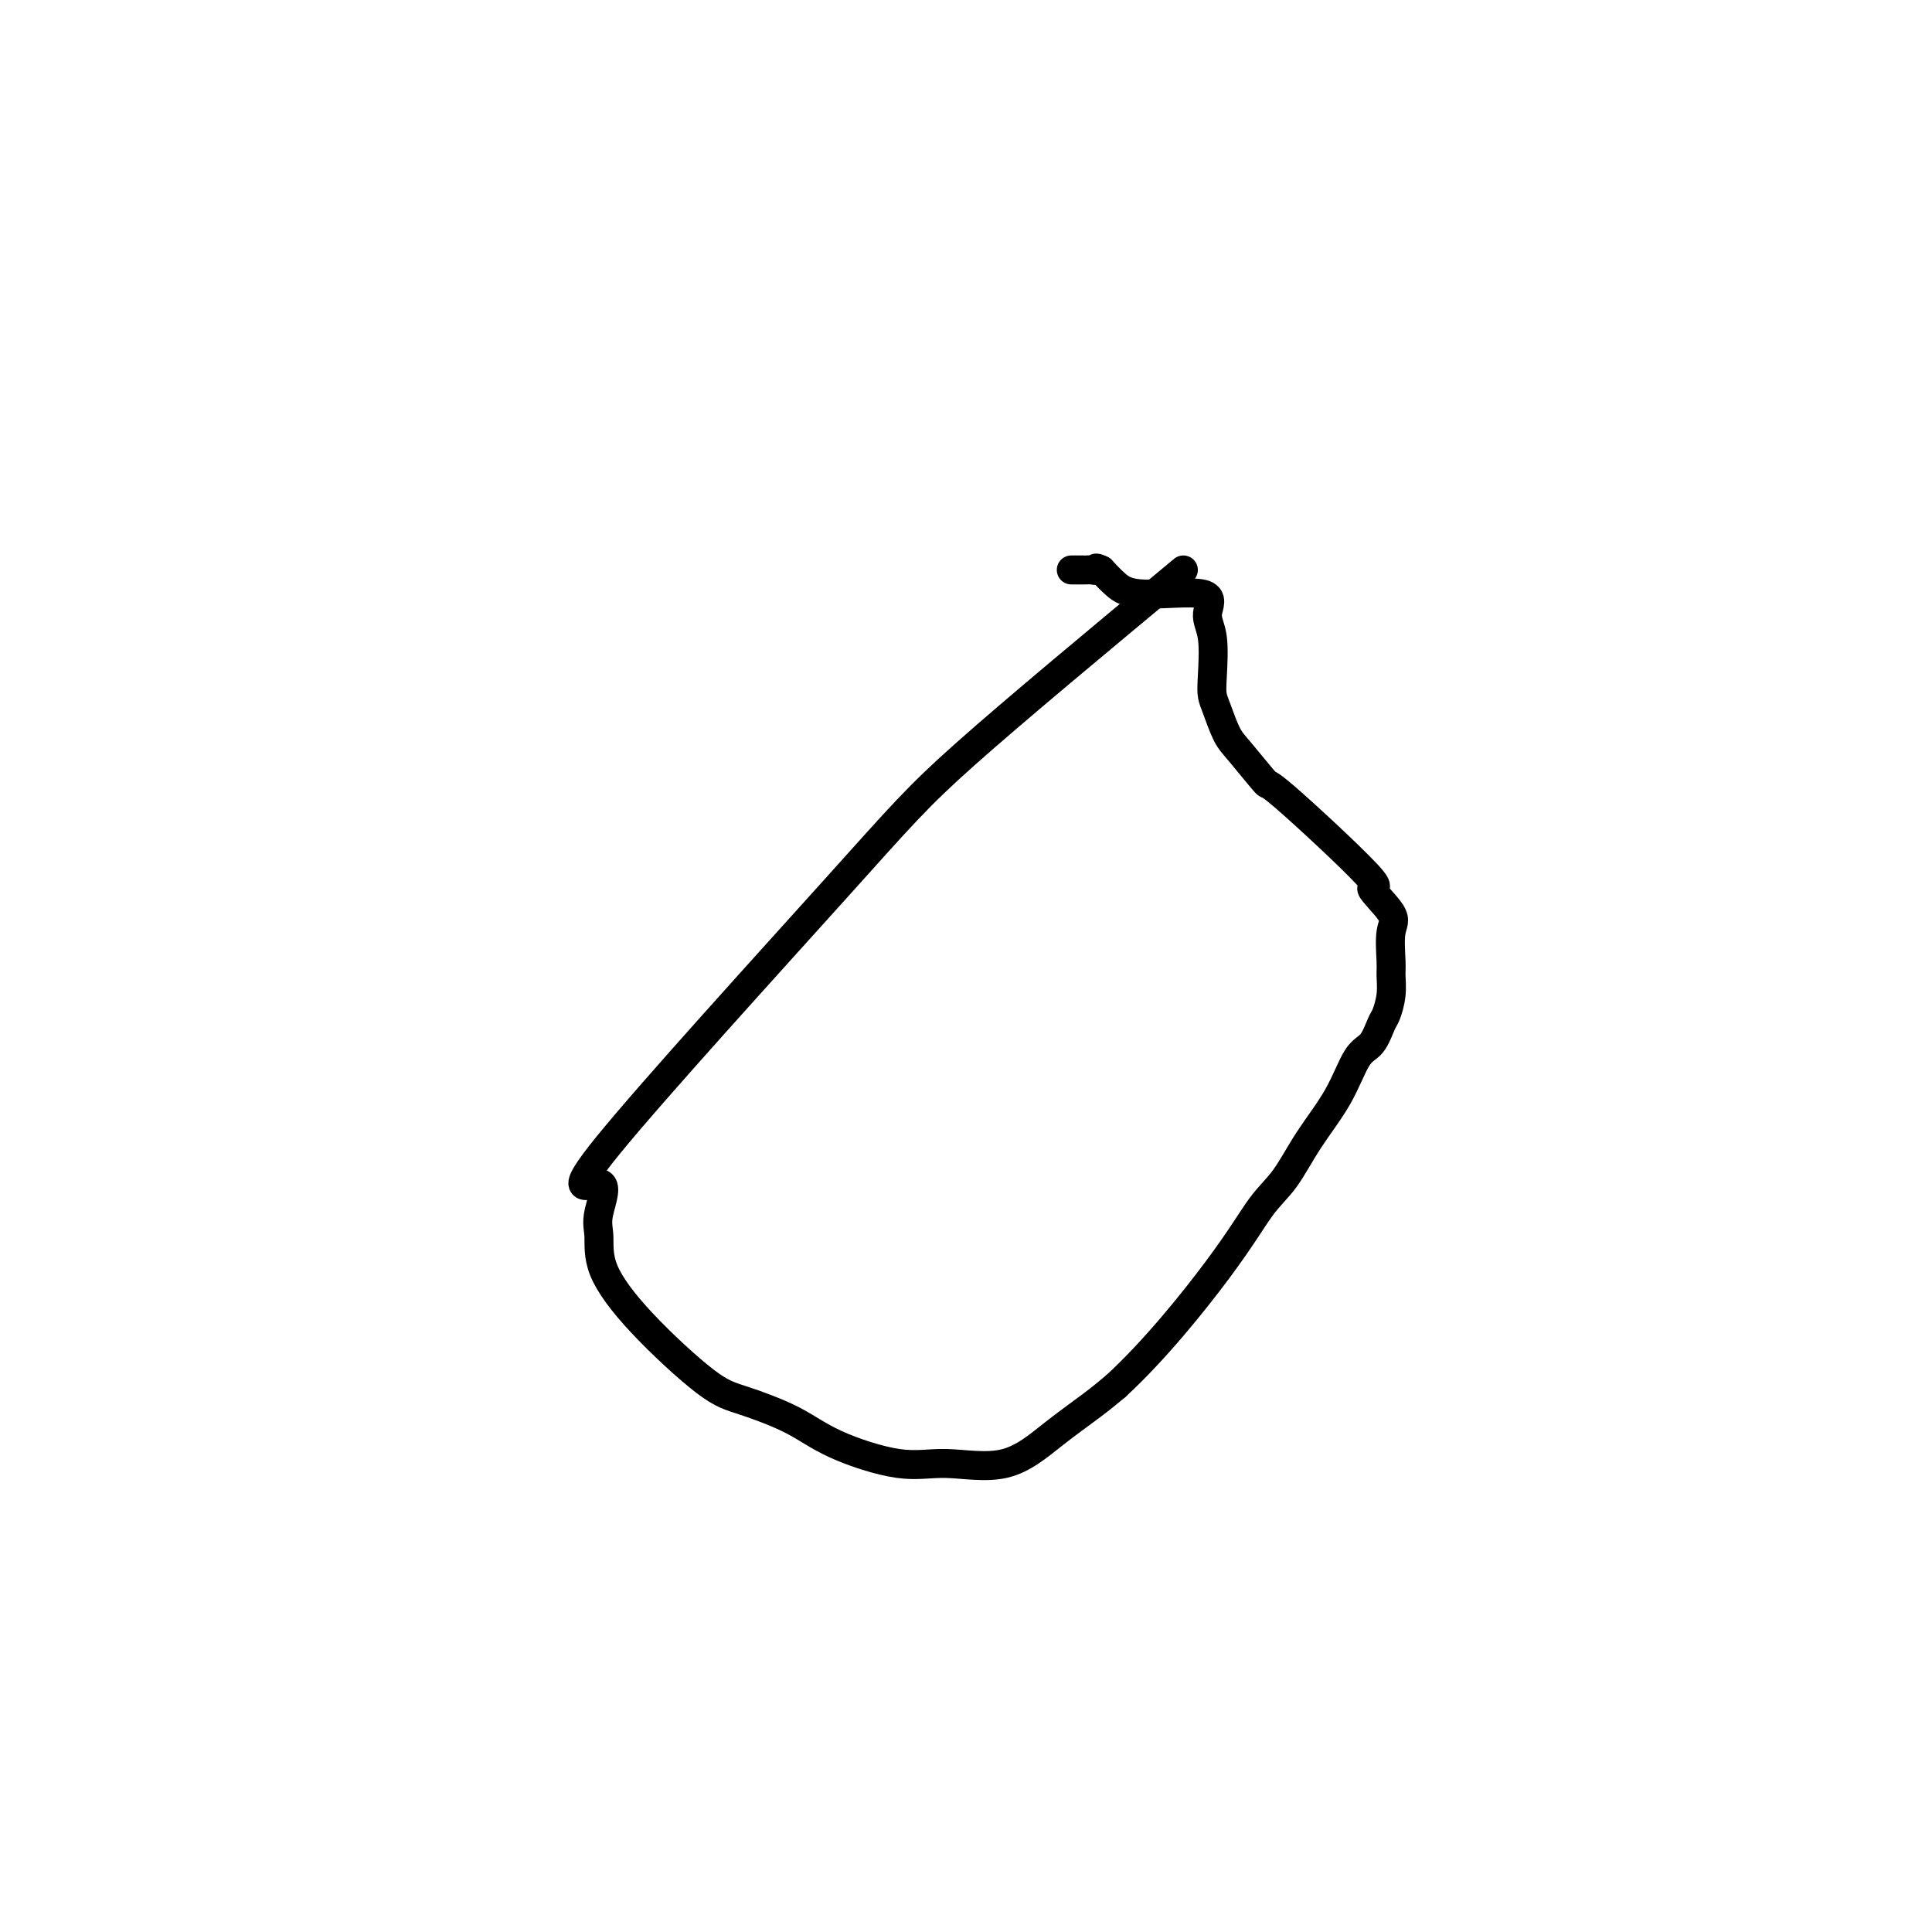 <svg viewBox='0 0 400 400' version='1.1' xmlns='http://www.w3.org/2000/svg' xmlns:xlink='http://www.w3.org/1999/xlink'><g fill='none' stroke='#000000' stroke-width='6' stroke-linecap='round' stroke-linejoin='round'><path d='M245,118c-17.372,14.444 -34.743,28.888 -45,38c-10.257,9.112 -13.399,12.893 -27,28c-13.601,15.107 -37.660,41.541 -47,53c-9.340,11.459 -3.962,7.944 -2,8c1.962,0.056 0.509,3.681 0,6c-0.509,2.319 -0.073,3.330 0,5c0.073,1.670 -0.215,4.000 1,7c1.215,3.000 3.935,6.671 8,11c4.065,4.329 9.477,9.315 13,12c3.523,2.685 5.157,3.068 8,4c2.843,0.932 6.897,2.412 10,4c3.103,1.588 5.257,3.284 9,5c3.743,1.716 9.074,3.453 13,4c3.926,0.547 6.447,-0.097 10,0c3.553,0.097 8.138,0.933 12,0c3.862,-0.933 7.001,-3.636 10,-6c2.999,-2.364 5.857,-4.390 8,-6c2.143,-1.610 3.572,-2.805 5,-4'/><path d='M231,287c7.834,-7.193 15.918,-17.176 21,-24c5.082,-6.824 7.160,-10.490 9,-13c1.840,-2.510 3.441,-3.864 5,-6c1.559,-2.136 3.076,-5.056 5,-8c1.924,-2.944 4.256,-5.914 6,-9c1.744,-3.086 2.902,-6.288 4,-8c1.098,-1.712 2.136,-1.932 3,-3c0.864,-1.068 1.552,-2.982 2,-4c0.448,-1.018 0.655,-1.140 1,-2c0.345,-0.860 0.830,-2.457 1,-4c0.170,-1.543 0.027,-3.032 0,-4c-0.027,-0.968 0.062,-1.414 0,-3c-0.062,-1.586 -0.274,-4.312 0,-6c0.274,-1.688 1.034,-2.338 0,-4c-1.034,-1.662 -3.863,-4.336 -4,-5c-0.137,-0.664 2.416,0.680 -1,-3c-3.416,-3.680 -12.803,-12.386 -17,-16c-4.197,-3.614 -3.205,-2.137 -4,-3c-0.795,-0.863 -3.376,-4.068 -5,-6c-1.624,-1.932 -2.290,-2.593 -3,-4c-0.710,-1.407 -1.464,-3.561 -2,-5c-0.536,-1.439 -0.855,-2.163 -1,-3c-0.145,-0.837 -0.117,-1.788 0,-4c0.117,-2.212 0.324,-5.684 0,-8c-0.324,-2.316 -1.178,-3.477 -1,-5c0.178,-1.523 1.388,-3.408 -1,-4c-2.388,-0.592 -8.374,0.110 -12,0c-3.626,-0.110 -4.893,-1.031 -6,-2c-1.107,-0.969 -2.053,-1.984 -3,-3'/><path d='M228,118c-1.572,-0.774 -1.003,-0.207 -1,0c0.003,0.207 -0.560,0.056 -1,0c-0.440,-0.056 -0.757,-0.015 -1,0c-0.243,0.015 -0.412,0.004 -1,0c-0.588,-0.004 -1.597,-0.001 -2,0c-0.403,0.001 -0.202,0.001 0,0'/></g>
</svg>